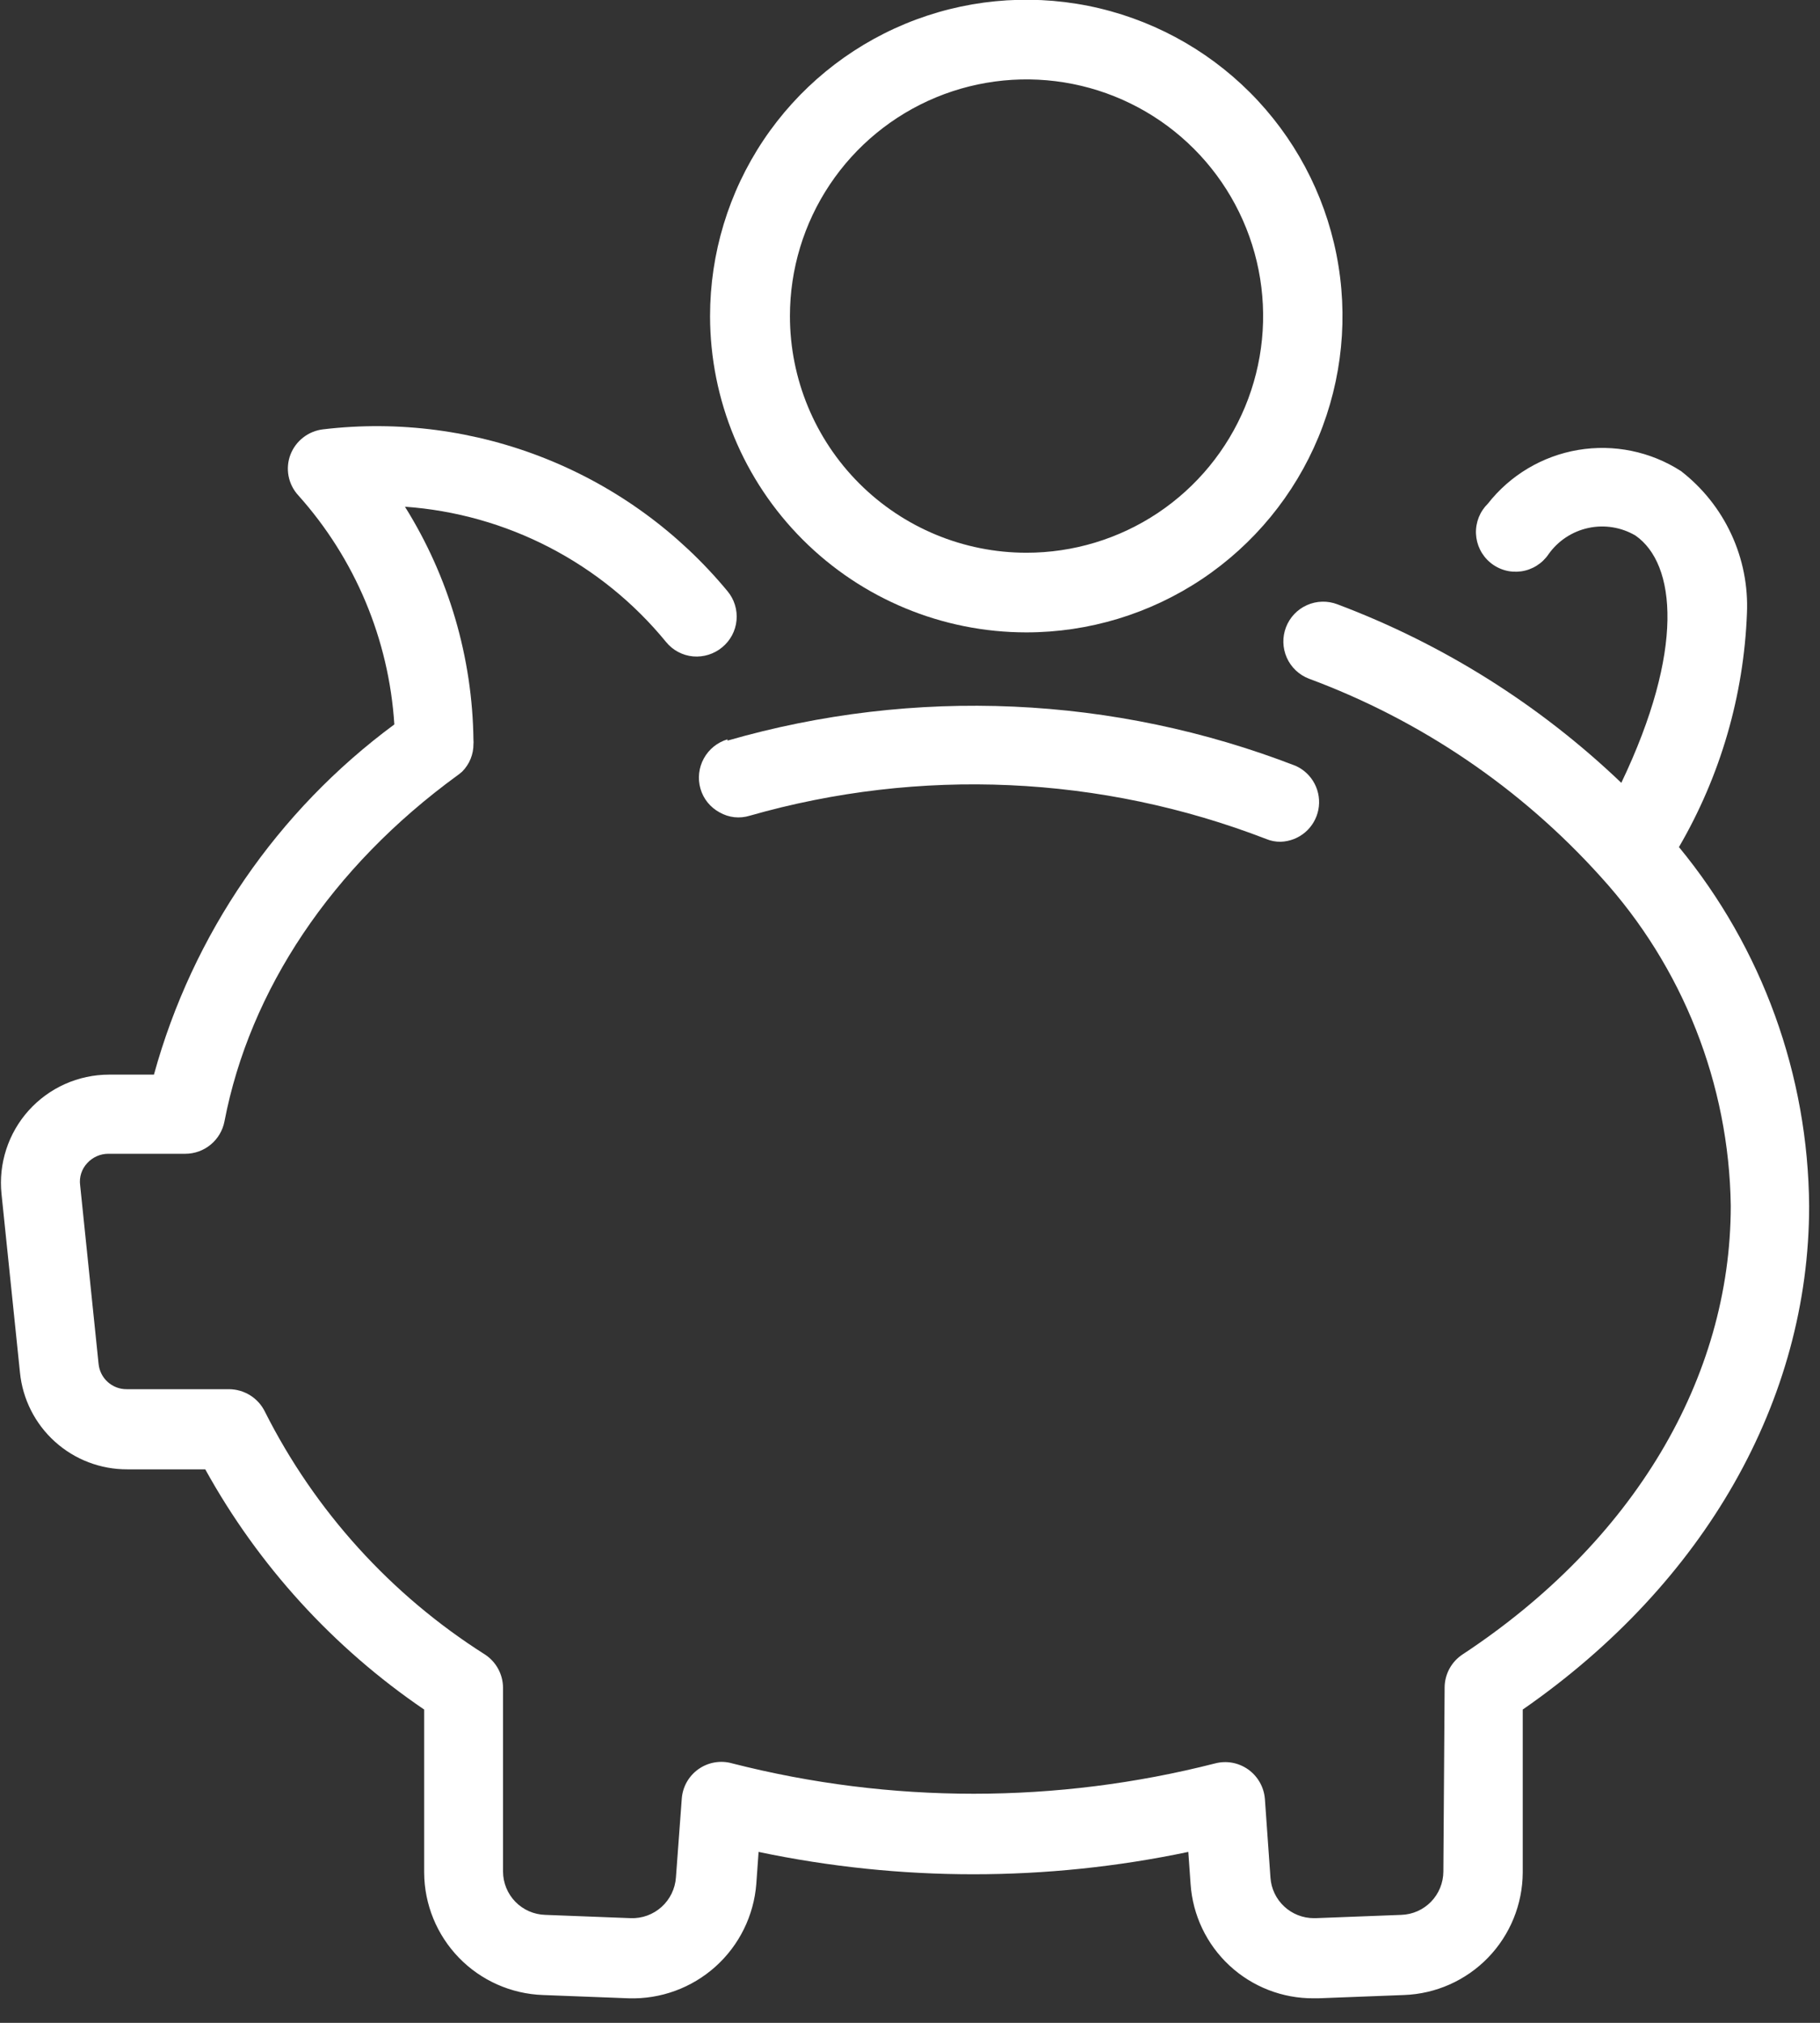 <svg width="72" height="80" viewBox="0 0 72 80" fill="none" xmlns="http://www.w3.org/2000/svg">
<rect x="0" y="0" width="72" height="80" fill="#333333" stroke="none"/>
<g clip-path="url(#clip0_113_795)">
<path d="M66.42 33.5C68.06 30.687 68.984 27.514 69.11 24.26C69.158 23.181 68.946 22.107 68.491 21.127C68.037 20.147 67.354 19.291 66.5 18.63C65.295 17.854 63.843 17.557 62.43 17.795C61.017 18.034 59.743 18.792 58.86 19.92C58.703 20.074 58.58 20.259 58.499 20.463C58.419 20.667 58.381 20.886 58.39 21.105C58.399 21.324 58.454 21.539 58.551 21.736C58.648 21.933 58.785 22.107 58.954 22.247C59.122 22.388 59.319 22.492 59.53 22.552C59.741 22.612 59.962 22.626 60.179 22.596C60.397 22.565 60.605 22.489 60.791 22.372C60.977 22.256 61.137 22.102 61.26 21.92C61.636 21.388 62.199 21.017 62.836 20.88C63.473 20.743 64.138 20.85 64.7 21.18C66.31 22.3 66.65 25.71 64.14 30.96C60.911 27.874 57.091 25.473 52.91 23.9C52.52 23.75 52.086 23.761 51.705 23.931C51.323 24.101 51.025 24.415 50.875 24.805C50.725 25.195 50.736 25.628 50.906 26.01C51.076 26.392 51.39 26.69 51.78 26.84C56.207 28.481 60.171 31.171 63.33 34.68C66.572 38.241 68.4 42.865 68.47 47.68C68.47 54.52 64.6 60.99 57.86 65.43C57.642 65.573 57.464 65.767 57.34 65.996C57.216 66.224 57.151 66.48 57.15 66.74L57.1 74.02C57.097 74.464 56.923 74.891 56.614 75.209C56.305 75.528 55.884 75.715 55.44 75.73L52.05 75.86H51.98C51.544 75.861 51.123 75.696 50.804 75.399C50.485 75.102 50.29 74.695 50.26 74.26L50.04 71.15C50.022 70.919 49.954 70.694 49.84 70.492C49.726 70.29 49.569 70.115 49.38 69.98C49.192 69.847 48.978 69.756 48.752 69.714C48.525 69.673 48.292 69.682 48.07 69.74C41.804 71.34 35.236 71.34 28.97 69.74C28.744 69.675 28.507 69.662 28.275 69.701C28.044 69.74 27.824 69.831 27.632 69.966C27.44 70.102 27.281 70.278 27.166 70.483C27.052 70.688 26.985 70.916 26.97 71.15L26.74 74.25C26.709 74.698 26.505 75.117 26.171 75.417C25.837 75.718 25.399 75.877 24.95 75.86L21.57 75.73C21.124 75.717 20.701 75.532 20.389 75.213C20.078 74.894 19.902 74.466 19.9 74.02V66.74C19.897 66.479 19.83 66.223 19.705 65.995C19.579 65.766 19.399 65.572 19.18 65.43C15.465 63.076 12.458 59.758 10.48 55.83C10.35 55.564 10.148 55.34 9.897 55.183C9.646 55.026 9.356 54.942 9.06 54.94H5.01C4.733 54.942 4.467 54.84 4.261 54.655C4.056 54.47 3.927 54.215 3.9 53.94L3.17 46.87C3.149 46.713 3.164 46.554 3.212 46.404C3.261 46.253 3.342 46.115 3.45 46C3.555 45.884 3.683 45.792 3.826 45.728C3.969 45.664 4.123 45.631 4.28 45.63H7.33C7.697 45.63 8.052 45.502 8.335 45.268C8.617 45.035 8.81 44.71 8.88 44.35C9.88 39.15 13.12 34.29 18.09 30.67C18.18 30.61 18.25 30.54 18.29 30.51C18.431 30.366 18.543 30.196 18.619 30.009C18.694 29.822 18.732 29.622 18.73 29.42C18.735 29.374 18.735 29.327 18.73 29.28C18.693 26.01 17.755 22.812 16.02 20.04C18.015 20.181 19.961 20.729 21.737 21.649C23.513 22.569 25.083 23.842 26.35 25.39C26.481 25.552 26.643 25.685 26.827 25.783C27.011 25.881 27.212 25.942 27.42 25.96C27.836 25.996 28.248 25.866 28.57 25.6C28.73 25.468 28.863 25.307 28.96 25.124C29.058 24.941 29.118 24.74 29.137 24.534C29.157 24.328 29.135 24.119 29.074 23.921C29.013 23.723 28.913 23.539 28.78 23.38C26.861 21.061 24.391 19.259 21.595 18.141C18.8 17.023 15.769 16.624 12.78 16.98C12.494 17.014 12.223 17.124 11.996 17.301C11.768 17.477 11.594 17.712 11.49 17.98C11.387 18.251 11.361 18.545 11.416 18.829C11.471 19.113 11.604 19.377 11.8 19.59C14.048 22.098 15.386 25.289 15.6 28.65C10.967 32.071 7.618 36.948 6.09 42.5H4.31C3.711 42.501 3.12 42.627 2.573 42.871C2.026 43.115 1.537 43.472 1.136 43.916C0.736 44.361 0.433 44.885 0.248 45.454C0.062 46.023 -0.002 46.625 0.06 47.22L0.79 54.28C0.894 55.333 1.388 56.309 2.174 57.017C2.96 57.726 3.982 58.115 5.04 58.11H8.12C10.221 61.913 13.188 65.167 16.78 67.61V74.06C16.787 75.317 17.28 76.523 18.156 77.426C19.032 78.328 20.223 78.856 21.48 78.9L24.87 79.03C26.133 79.07 27.362 78.621 28.303 77.778C29.244 76.934 29.823 75.76 29.92 74.5L30.01 73.24C35.615 74.419 41.404 74.419 47.01 73.24L47.1 74.51C47.184 75.742 47.734 76.895 48.639 77.735C49.544 78.575 50.735 79.038 51.97 79.03H52.15L55.54 78.9C56.797 78.856 57.988 78.328 58.864 77.426C59.74 76.523 60.233 75.317 60.24 74.06V67.61C67.45 62.61 71.57 55.36 71.57 47.7C71.534 42.516 69.716 37.502 66.42 33.5Z" fill="white"/>
<path d="M28.78 29.24C28.381 29.358 28.044 29.63 27.844 29.995C27.643 30.36 27.595 30.79 27.71 31.19C27.767 31.39 27.864 31.576 27.994 31.737C28.125 31.898 28.287 32.032 28.47 32.13C28.649 32.232 28.847 32.296 29.051 32.319C29.256 32.341 29.463 32.321 29.66 32.26C36.389 30.336 43.562 30.659 50.09 33.18C50.273 33.257 50.471 33.294 50.67 33.29C51.024 33.277 51.363 33.146 51.633 32.916C51.903 32.686 52.086 32.372 52.155 32.024C52.223 31.677 52.172 31.316 52.009 31.001C51.847 30.686 51.583 30.436 51.26 30.29C44.078 27.507 36.181 27.156 28.78 29.29V29.24Z" fill="white"/>
<path d="M40.6 25.01C43.074 25.01 45.493 24.276 47.55 22.902C49.607 21.527 51.211 19.573 52.158 17.288C53.105 15.002 53.352 12.486 52.869 10.059C52.387 7.633 51.195 5.404 49.446 3.654C47.696 1.905 45.467 0.713 43.041 0.23C40.614 -0.252 38.098 -0.005 35.812 0.942C33.527 1.889 31.573 3.493 30.198 5.55C28.824 7.607 28.09 10.026 28.09 12.5C28.093 15.817 29.411 18.998 31.757 21.343C34.102 23.689 37.283 25.008 40.6 25.01ZM31.25 12.5C31.25 10.648 31.799 8.838 32.828 7.299C33.857 5.759 35.319 4.56 37.03 3.851C38.741 3.143 40.624 2.959 42.44 3.321C44.256 3.683 45.923 4.575 47.232 5.885C48.541 7.195 49.431 8.864 49.791 10.68C50.151 12.496 49.965 14.379 49.255 16.089C48.545 17.799 47.343 19.26 45.803 20.288C44.262 21.315 42.452 21.862 40.6 21.86C38.119 21.858 35.741 20.87 33.988 19.115C32.235 17.36 31.25 14.981 31.25 12.5Z" fill="white"/>
</g>
<defs>
<clipPath id="clip0_113_795">
<rect width="71.62" height="79.08" fill="white"/>
</clipPath>
</defs>
</svg>
